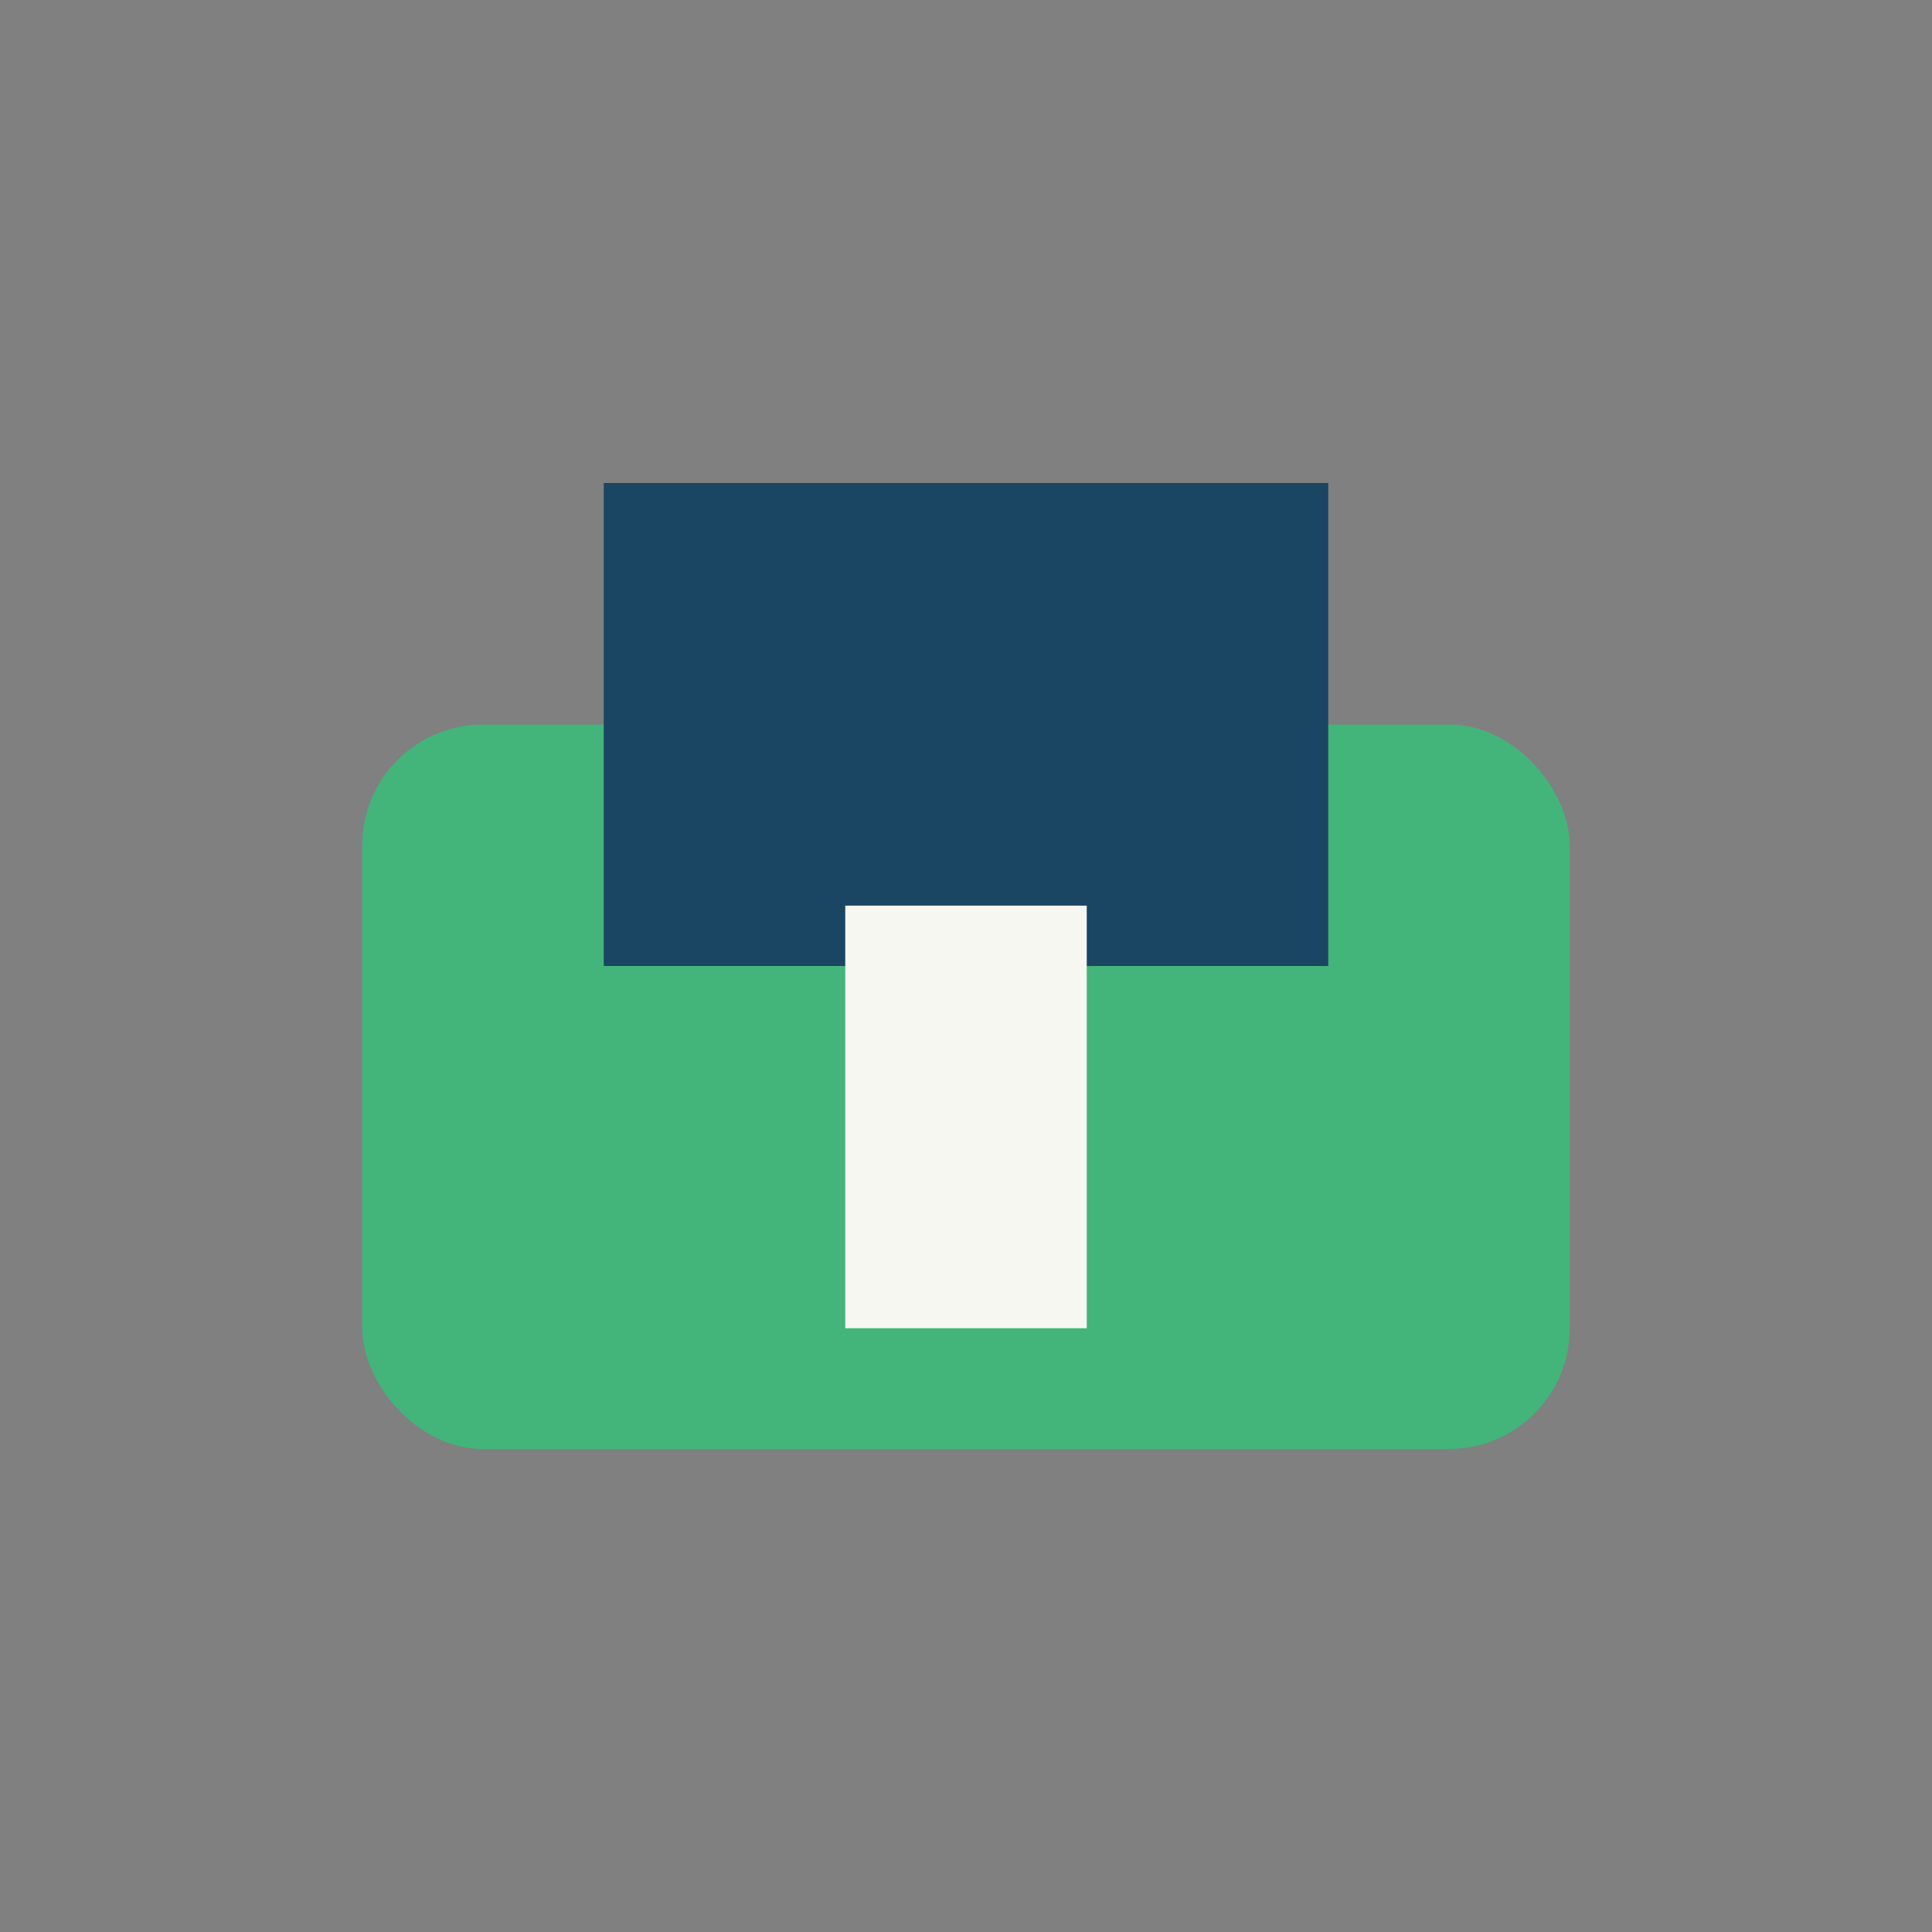 <?xml version="1.0" encoding="UTF-8"?>
<svg xmlns="http://www.w3.org/2000/svg" width="32" height="32" viewBox="0 0 32 32"><rect x="0" y="0" width="32" height="32" fill="#808080" stroke="none"/><rect x="6" y="12" width="20" height="12" rx="2" fill="#43B47A"/><rect x="10" y="8" width="12" height="8" fill="#1A4563"/><rect x="14" y="15" width="4" height="7" fill="#F7F7F2"/></svg>
